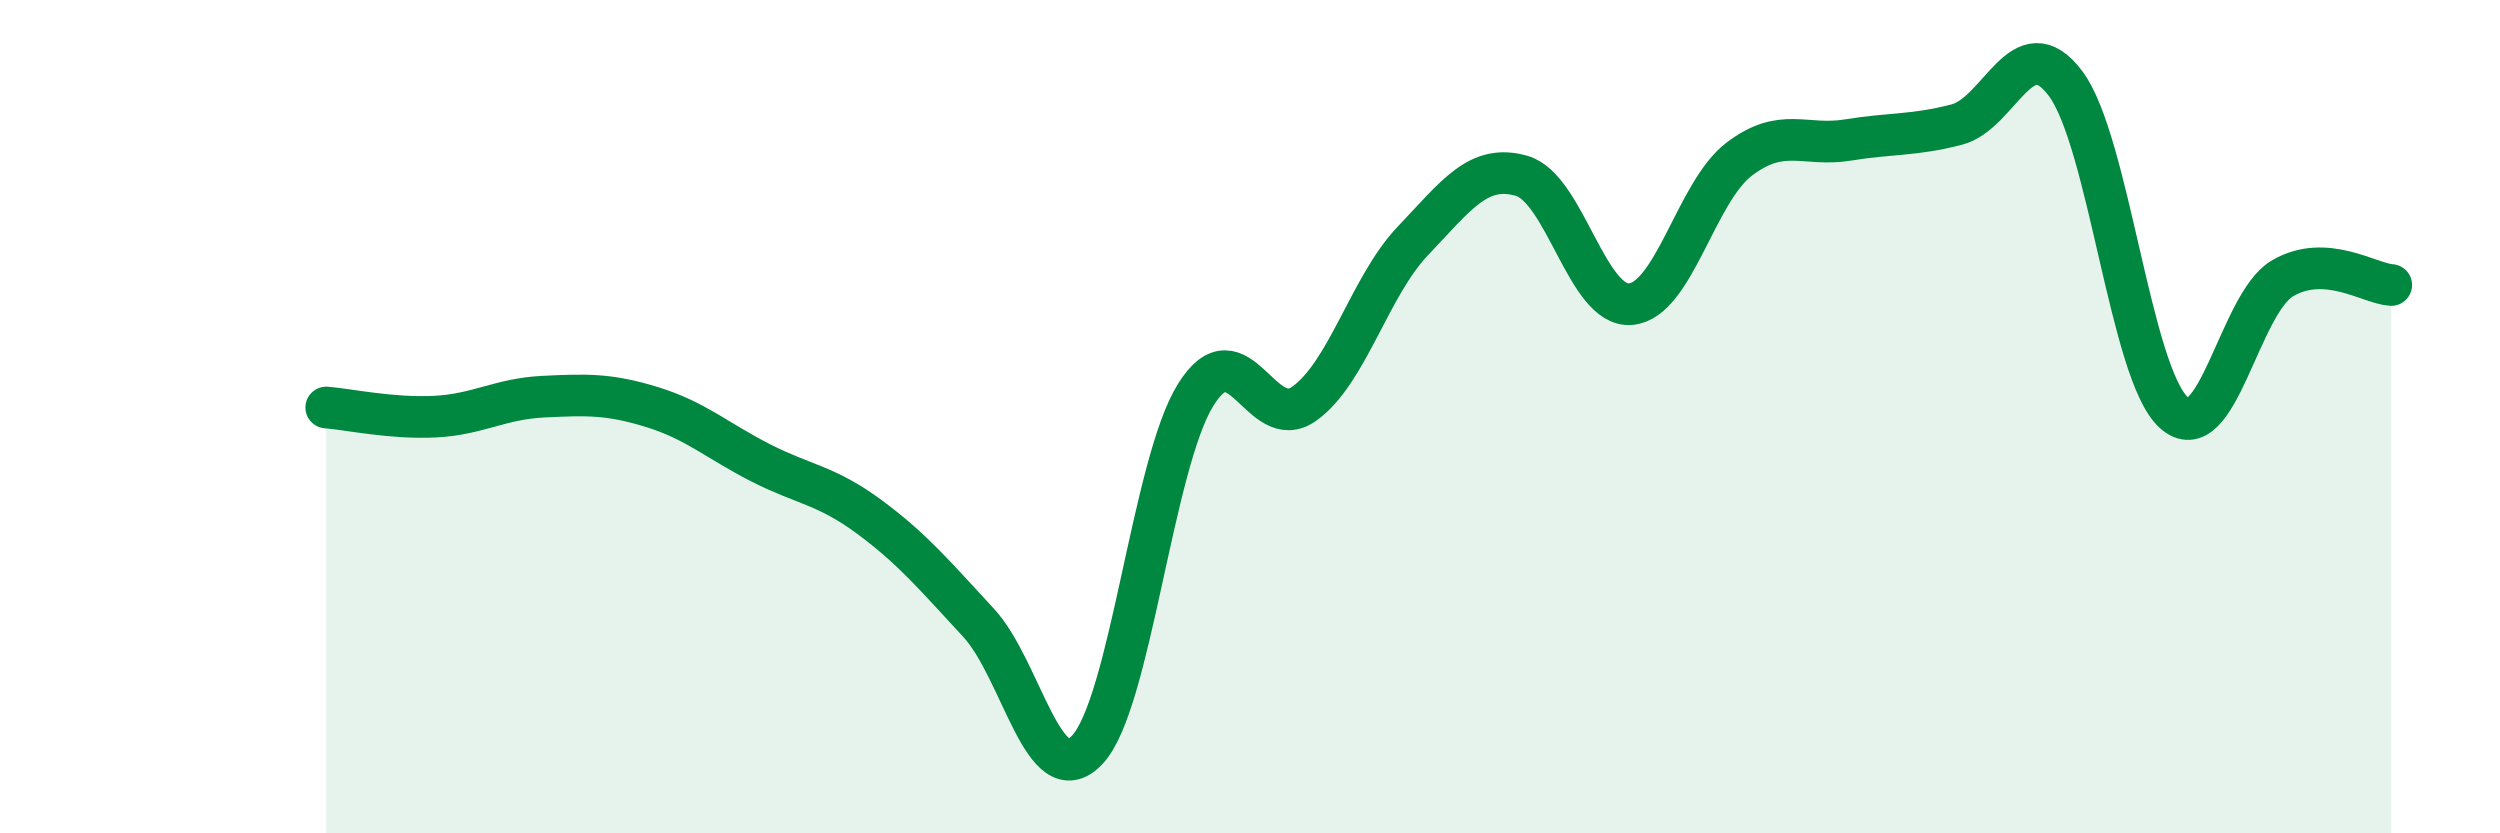 
    <svg width="60" height="20" viewBox="0 0 60 20" xmlns="http://www.w3.org/2000/svg">
      <path
        d="M 7.83,9.78 C 8.35,9.82 9.39,10.05 10.43,10 C 11.47,9.95 12,9.57 13.04,9.52 C 14.08,9.47 14.61,9.45 15.65,9.77 C 16.69,10.09 17.22,10.58 18.26,11.11 C 19.3,11.64 19.83,11.64 20.87,12.41 C 21.91,13.18 22.44,13.82 23.48,14.94 C 24.52,16.06 25.05,19.09 26.09,18 C 27.13,16.91 27.66,11.13 28.7,9.47 C 29.74,7.81 30.26,10.43 31.3,9.69 C 32.34,8.95 32.87,6.87 33.91,5.78 C 34.95,4.69 35.48,3.92 36.52,4.22 C 37.56,4.52 38.09,7.38 39.13,7.3 C 40.17,7.22 40.7,4.61 41.74,3.82 C 42.78,3.03 43.31,3.53 44.35,3.36 C 45.39,3.19 45.92,3.26 46.96,2.99 C 48,2.72 48.53,0.62 49.57,2 C 50.61,3.38 51.13,8.96 52.17,9.9 C 53.21,10.84 53.74,7.29 54.78,6.68 C 55.82,6.07 56.87,6.81 57.39,6.84L57.39 20L7.83 20Z"
        fill="#008740"
        opacity="0.1"
        stroke-linecap="round"
        stroke-linejoin="round"
      />
      <path
        d="M 7.83,9.78 C 8.35,9.82 9.39,10.05 10.43,10 C 11.47,9.95 12,9.57 13.04,9.52 C 14.08,9.47 14.61,9.45 15.65,9.77 C 16.69,10.09 17.22,10.58 18.26,11.11 C 19.3,11.64 19.83,11.64 20.87,12.41 C 21.91,13.18 22.44,13.82 23.48,14.94 C 24.52,16.06 25.05,19.09 26.09,18 C 27.13,16.91 27.66,11.13 28.7,9.47 C 29.74,7.81 30.26,10.43 31.3,9.69 C 32.34,8.95 32.87,6.87 33.91,5.78 C 34.95,4.69 35.48,3.92 36.52,4.22 C 37.56,4.52 38.09,7.38 39.13,7.3 C 40.17,7.22 40.7,4.61 41.74,3.82 C 42.78,3.03 43.31,3.53 44.35,3.36 C 45.39,3.19 45.92,3.26 46.96,2.99 C 48,2.72 48.53,0.62 49.57,2 C 50.61,3.38 51.13,8.96 52.17,9.9 C 53.21,10.84 53.74,7.29 54.78,6.68 C 55.82,6.07 56.87,6.81 57.39,6.84"
        stroke="#008740"
        stroke-width="1"
        fill="none"
        stroke-linecap="round"
        stroke-linejoin="round"
      />
    </svg>
  